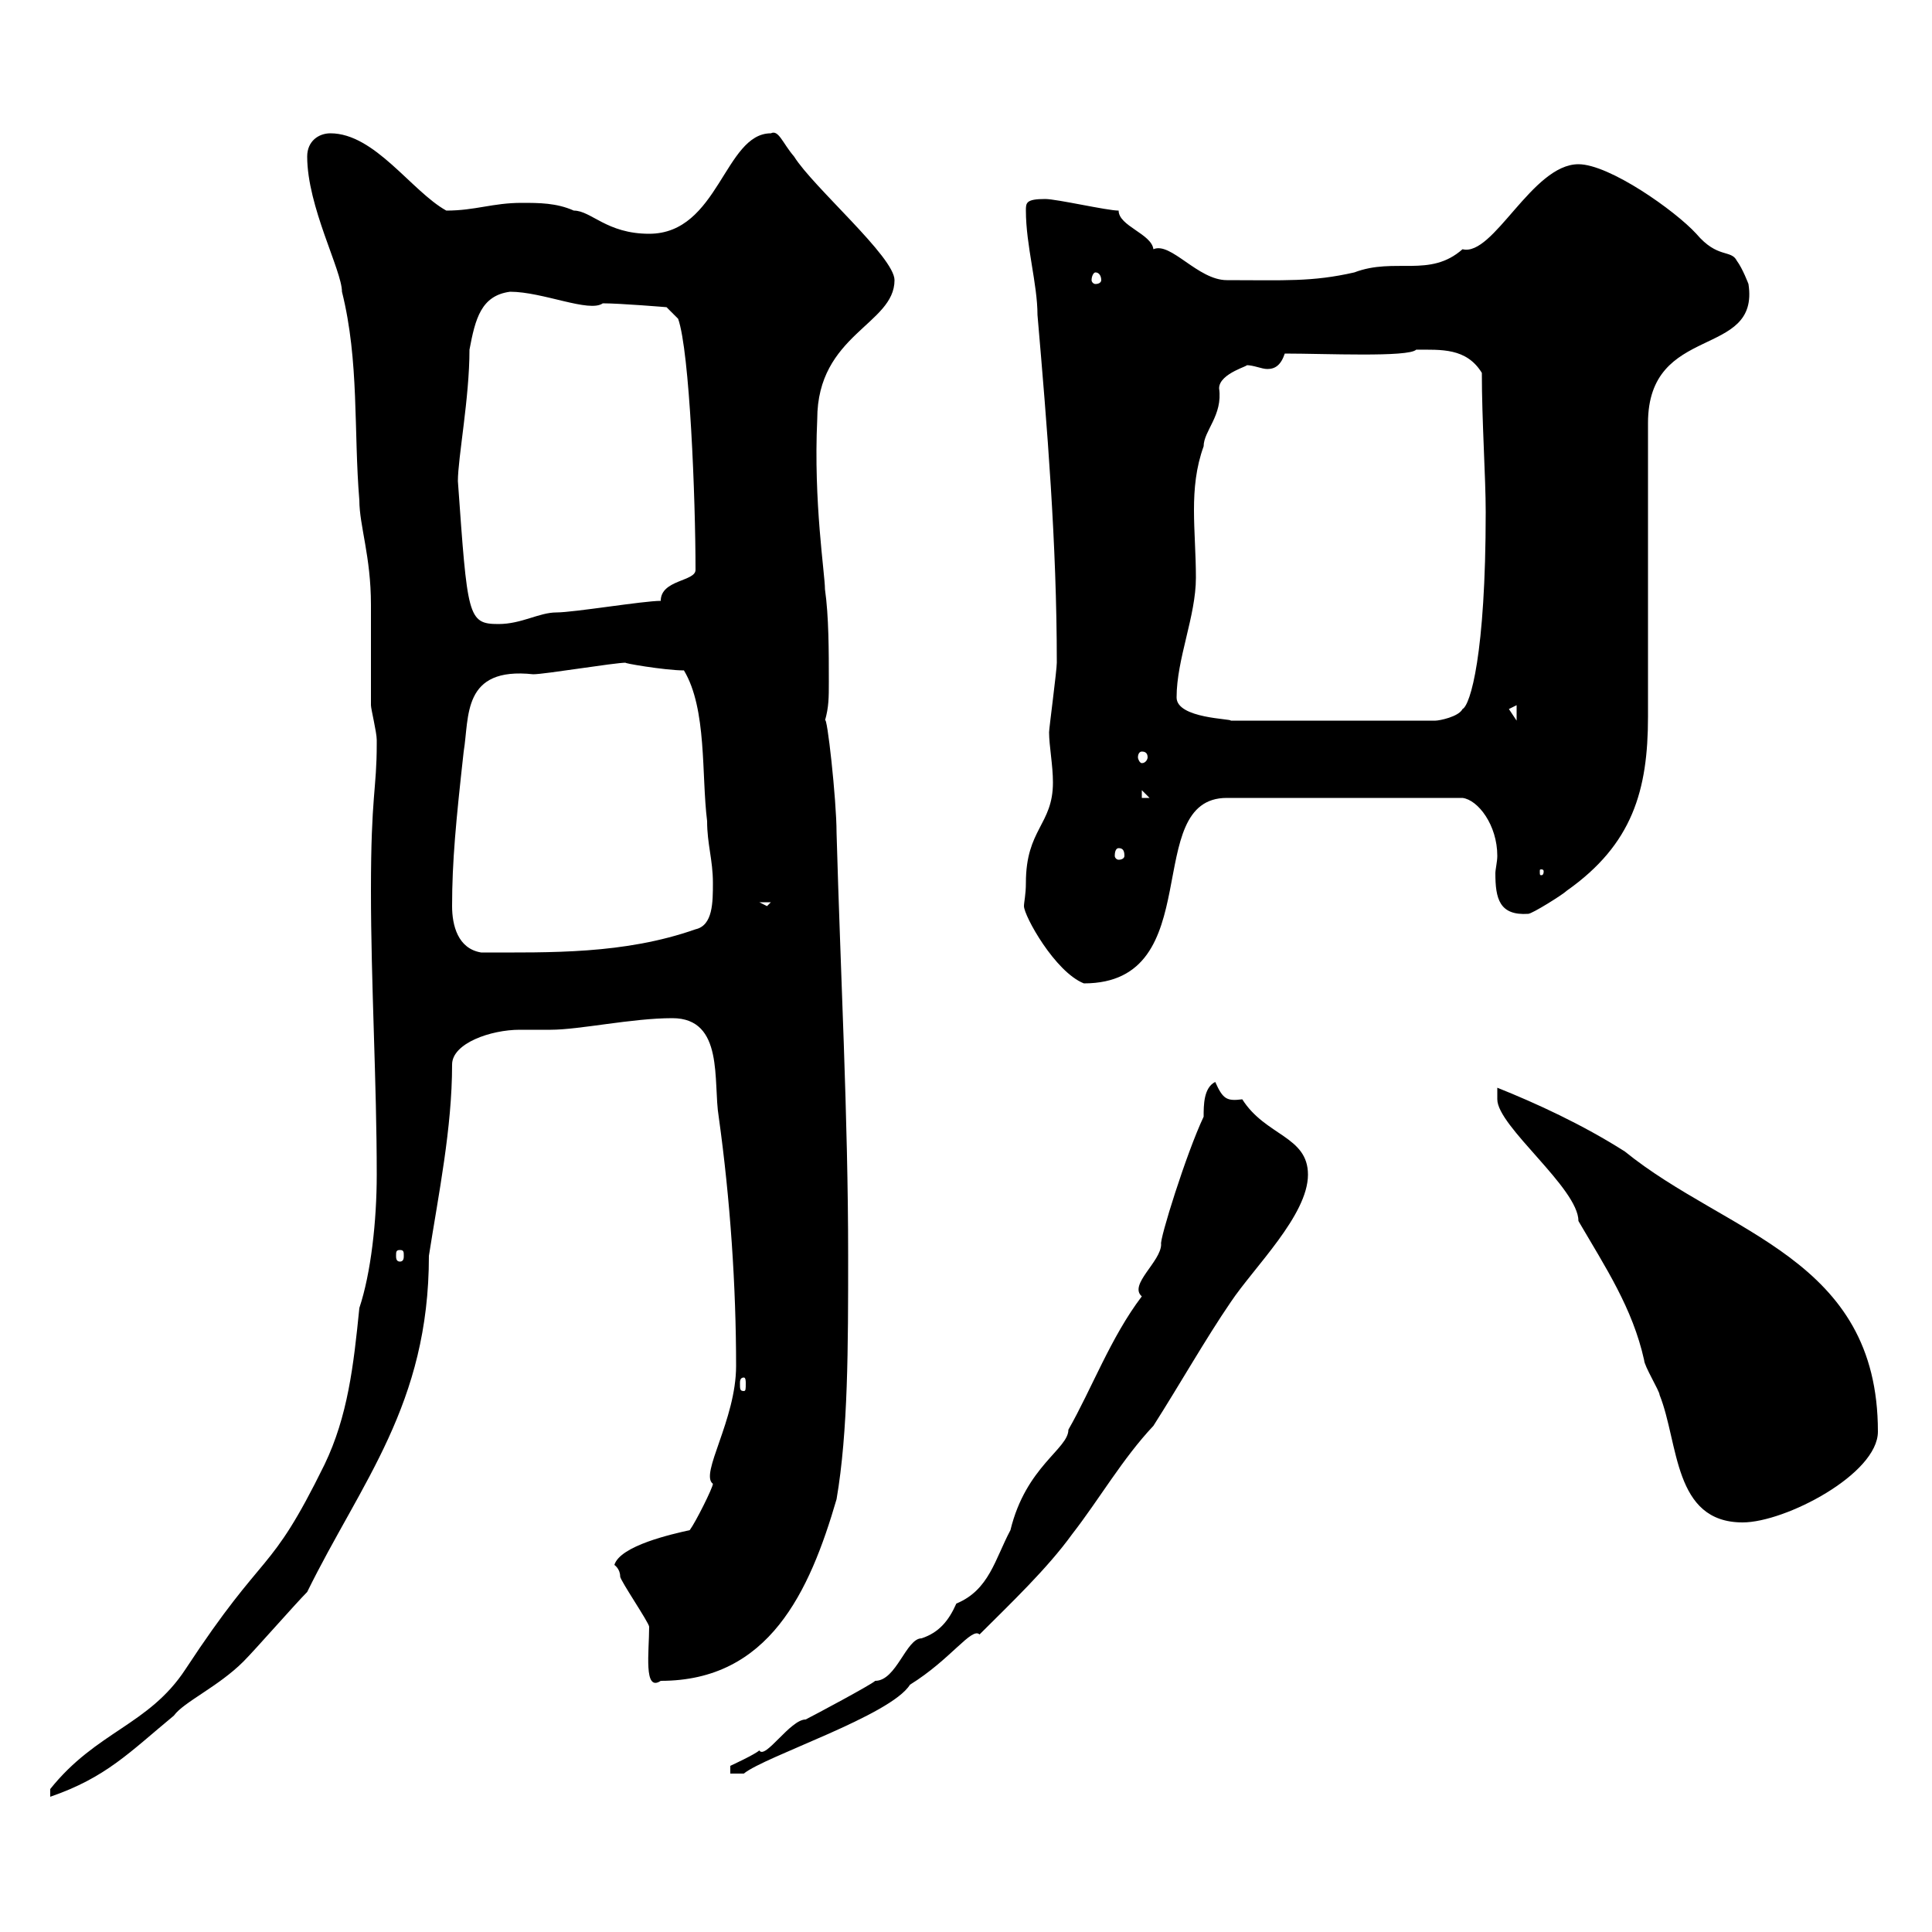 <svg xmlns="http://www.w3.org/2000/svg" xmlns:xlink="http://www.w3.org/1999/xlink" width="300" height="300"><path d="M58.50 182.40C58.50 189.60 57.60 197.70 55.80 203.10C54.90 212.10 54 219.90 50.40 227.40C41.70 245.10 41.40 240 28.80 259.20C23.10 267.90 15 268.80 7.80 277.80L7.80 279C16.50 276 20.10 272.10 27 266.40C28.50 264.30 33.90 261.90 37.80 258C39.60 256.20 45.90 249 47.70 247.20C56.10 230.10 66.60 218.10 66.60 195C68.10 185.40 70.20 175.20 70.20 165.30C70.20 162 76.20 159.90 80.70 159.90C82.50 159.90 83.70 159.90 85.50 159.90C90 159.90 98.10 158.10 104.40 158.10C112.50 158.10 110.70 168 111.60 173.40C113.40 186.30 114.30 199.80 114.30 212.10C114.30 220.50 108.60 228.90 110.70 230.40C110.70 231 108 236.40 107.10 237.60C104.40 238.20 96.30 240 95.40 243C95.40 243 96.30 243.60 96.30 244.80C96.30 245.40 100.80 252 100.80 252.60C100.80 256.50 99.90 262.80 102.60 261C119.40 261 125.70 247.20 129.90 232.80C131.70 222.30 131.70 209.10 131.70 195C131.70 173.40 130.50 150.90 129.90 129.30C129.90 124.20 128.40 110.70 128.10 111.90C128.70 109.80 128.70 108.30 128.70 105.90C128.70 101.10 128.70 95.70 128.10 91.50C128.10 89.10 126.30 78 126.90 65.10C126.90 51.90 138.90 50.40 138.90 43.50C138.90 39.90 126.30 29.10 123.30 24.30C121.50 22.20 120.90 20.10 119.70 20.70C112.50 20.70 111.60 36.30 100.80 36.30C94.20 36.30 91.80 32.70 89.10 32.70C86.40 31.50 83.70 31.50 81 31.50C76.50 31.50 73.80 32.70 69.30 32.70C63.90 29.70 58.20 20.70 51.30 20.70C49.50 20.70 47.70 21.90 47.70 24.30C47.70 32.10 53.10 42 53.10 45.30C55.80 56.10 54.90 66.90 55.80 77.70C55.80 81.60 57.60 86.40 57.60 93.90C57.60 95.70 57.60 107.70 57.60 109.50C57.60 110.10 58.50 113.70 58.50 114.90C58.50 115.50 58.50 115.50 58.50 115.50C58.50 122.70 57.60 123.30 57.60 138.30C57.60 152.70 58.50 168 58.50 182.40ZM186.90 173.40C184.20 179.10 180 192.60 180.30 193.20C180.30 195.90 175.20 199.50 177.30 201.30C172.50 207.60 169.50 215.70 165.90 222C165.90 225 159.30 227.70 156.90 237.60C154.50 242.10 153.60 246.90 148.50 249C147.30 251.70 145.80 253.50 143.10 254.40C140.70 254.40 139.20 261 135.90 261C135.30 261.60 126.30 266.40 125.10 267C122.70 267 118.80 273.30 117.90 271.80C117.30 272.40 113.40 274.20 113.40 274.20L113.40 275.40L115.50 275.40C118.80 272.70 138.30 266.40 141.30 261.60C147.60 257.70 150.90 252.60 152.10 253.80C156.90 249 162.60 243.60 166.50 238.20C170.70 232.80 174.30 226.50 179.10 221.40C183.30 214.80 187.20 207.90 191.10 202.20C194.70 196.80 203.10 188.70 203.10 182.40C203.10 176.40 196.50 176.40 192.90 170.70C190.50 171 189.90 170.70 188.70 168C186.90 168.90 186.90 171.60 186.90 173.40ZM232.50 169.80C232.50 169.80 232.50 170.70 232.50 170.70C232.50 174.90 245.10 184.50 245.10 189.60C249.30 196.80 253.50 203.10 255.30 211.20C255.30 212.10 257.70 216 257.70 216.60C260.70 224.10 259.80 236.40 270.60 236.40C277.20 236.40 291.60 228.90 291.60 222.30C291.60 195.30 268.20 191.70 252.30 178.80C245.70 174.60 238.50 171.30 232.50 168.90C232.50 168.90 232.50 169.80 232.50 169.80ZM115.50 213.90C115.80 213.90 115.80 214.50 115.80 214.80C115.80 215.70 115.80 216 115.50 216C114.90 216 114.90 215.70 114.90 214.80C114.90 214.50 114.90 213.90 115.50 213.90ZM62.10 194.10C62.70 194.10 62.70 194.40 62.70 195C62.70 195.30 62.70 195.90 62.10 195.90C61.50 195.90 61.50 195.30 61.50 195C61.50 194.40 61.50 194.10 62.10 194.10ZM159.30 137.10C159.30 138.90 159 140.10 159 140.70C159 142.20 163.80 150.90 168.30 152.70C187.80 152.70 177 123.90 190.50 123.90L227.10 123.90C229.50 124.20 232.50 128.10 232.50 132.90C232.50 133.80 232.20 135 232.20 135.60C232.20 139.50 232.80 142.20 237.30 141.90C237.90 141.90 242.70 138.90 243.30 138.30C253.50 131.10 255.90 122.70 255.90 111.30L255.90 65.70C255.90 50.10 273.30 55.80 271.50 44.10C271.50 44.10 270.60 41.70 269.70 40.50C268.80 38.70 266.70 40.20 263.40 36.30C260.10 32.70 249.90 25.50 245.10 25.50C237.90 25.50 231.90 39.90 227.10 38.70C222 43.20 216.60 39.90 210.30 42.30C203.70 43.80 199.50 43.50 190.50 43.50C186 43.50 181.80 37.50 179.10 38.70C178.80 36.30 173.70 35.10 173.70 32.70C171.90 32.70 164.10 30.90 162.30 30.90C159.30 30.90 159.30 31.50 159.30 32.70C159.30 38.10 161.10 44.10 161.10 48.90C162.60 66.30 164.10 84.30 164.10 102.90C164.10 104.10 162.90 113.10 162.90 113.70C162.90 115.80 163.50 118.80 163.50 121.50C163.50 128.10 159.30 128.70 159.30 137.10ZM70.20 140.70C70.20 133.80 70.80 127.50 72 116.70C72.90 111.30 71.70 103.50 82.80 104.70C84.60 104.70 95.40 102.90 97.20 102.90C96.30 102.90 103.20 104.10 106.20 104.10C109.80 110.10 108.90 120.30 109.80 127.50C109.80 131.10 110.70 133.50 110.70 137.10C110.70 140.10 110.70 143.70 108 144.30C96.90 148.20 85.50 147.90 74.70 147.90C71.10 147.30 70.20 143.70 70.20 140.70ZM117.90 140.10L119.70 140.10L119.10 140.70ZM239.70 135.30C239.70 135.90 239.40 135.90 239.40 135.90C239.10 135.90 239.10 135.90 239.10 135.30C239.10 135 239.10 135 239.40 135C239.40 135 239.70 135 239.70 135.30ZM173.70 131.70C174.30 131.70 174.60 132 174.60 132.90C174.60 133.20 174.30 133.50 173.70 133.50C173.40 133.50 173.10 133.20 173.10 132.90C173.10 132 173.40 131.70 173.70 131.70ZM177.30 122.70L178.50 123.90L177.30 123.90ZM177.30 116.70C177.90 116.70 178.20 117 178.20 117.60C178.20 117.90 177.90 118.50 177.30 118.50C177 118.50 176.70 117.90 176.70 117.60C176.70 117 177 116.70 177.30 116.70ZM182.70 108.30C182.70 102.30 185.70 95.70 185.70 89.70C185.70 86.10 185.40 82.50 185.40 79.20C185.40 75.90 185.70 72.60 186.90 69.30C186.90 66.90 189.90 64.50 189.30 60.30C189.30 57.90 194.40 56.70 193.50 56.70C194.70 56.70 195.90 57.30 196.80 57.30C198 57.30 198.90 56.70 199.50 54.90C205.80 54.90 218.70 55.50 219.90 54.30C223.80 54.30 227.70 54 230.10 57.90C230.10 65.40 230.70 74.10 230.70 79.50C230.70 101.70 228.30 109.50 227.10 110.10C226.50 111.30 223.50 111.90 222.90 111.90L191.10 111.90C191.40 111.60 182.70 111.60 182.70 108.30ZM234.30 110.10C234.30 110.10 235.50 109.50 235.50 109.50L235.50 111.90C235.50 111.90 234.30 110.10 234.30 110.10ZM71.10 74.70C71.10 71.10 72.90 61.80 72.90 54.30C73.80 49.50 74.70 45.90 79.20 45.30C84.30 45.30 91.50 48.60 93.60 47.10C96.30 47.10 103.50 47.70 103.50 47.70L105.30 49.50C107.10 54.60 108 77.40 108 88.50C108 90.30 102.60 90 102.60 93.30C99.90 93.30 89.10 95.10 86.40 95.10C83.70 95.10 81 96.90 77.40 96.90C72.60 96.90 72.60 95.70 71.10 74.70ZM170.10 42.30C170.70 42.30 171 42.90 171 43.50C171 43.80 170.70 44.10 170.10 44.10C169.80 44.10 169.50 43.80 169.50 43.50C169.50 42.90 169.80 42.30 170.10 42.30Z"/></svg>
